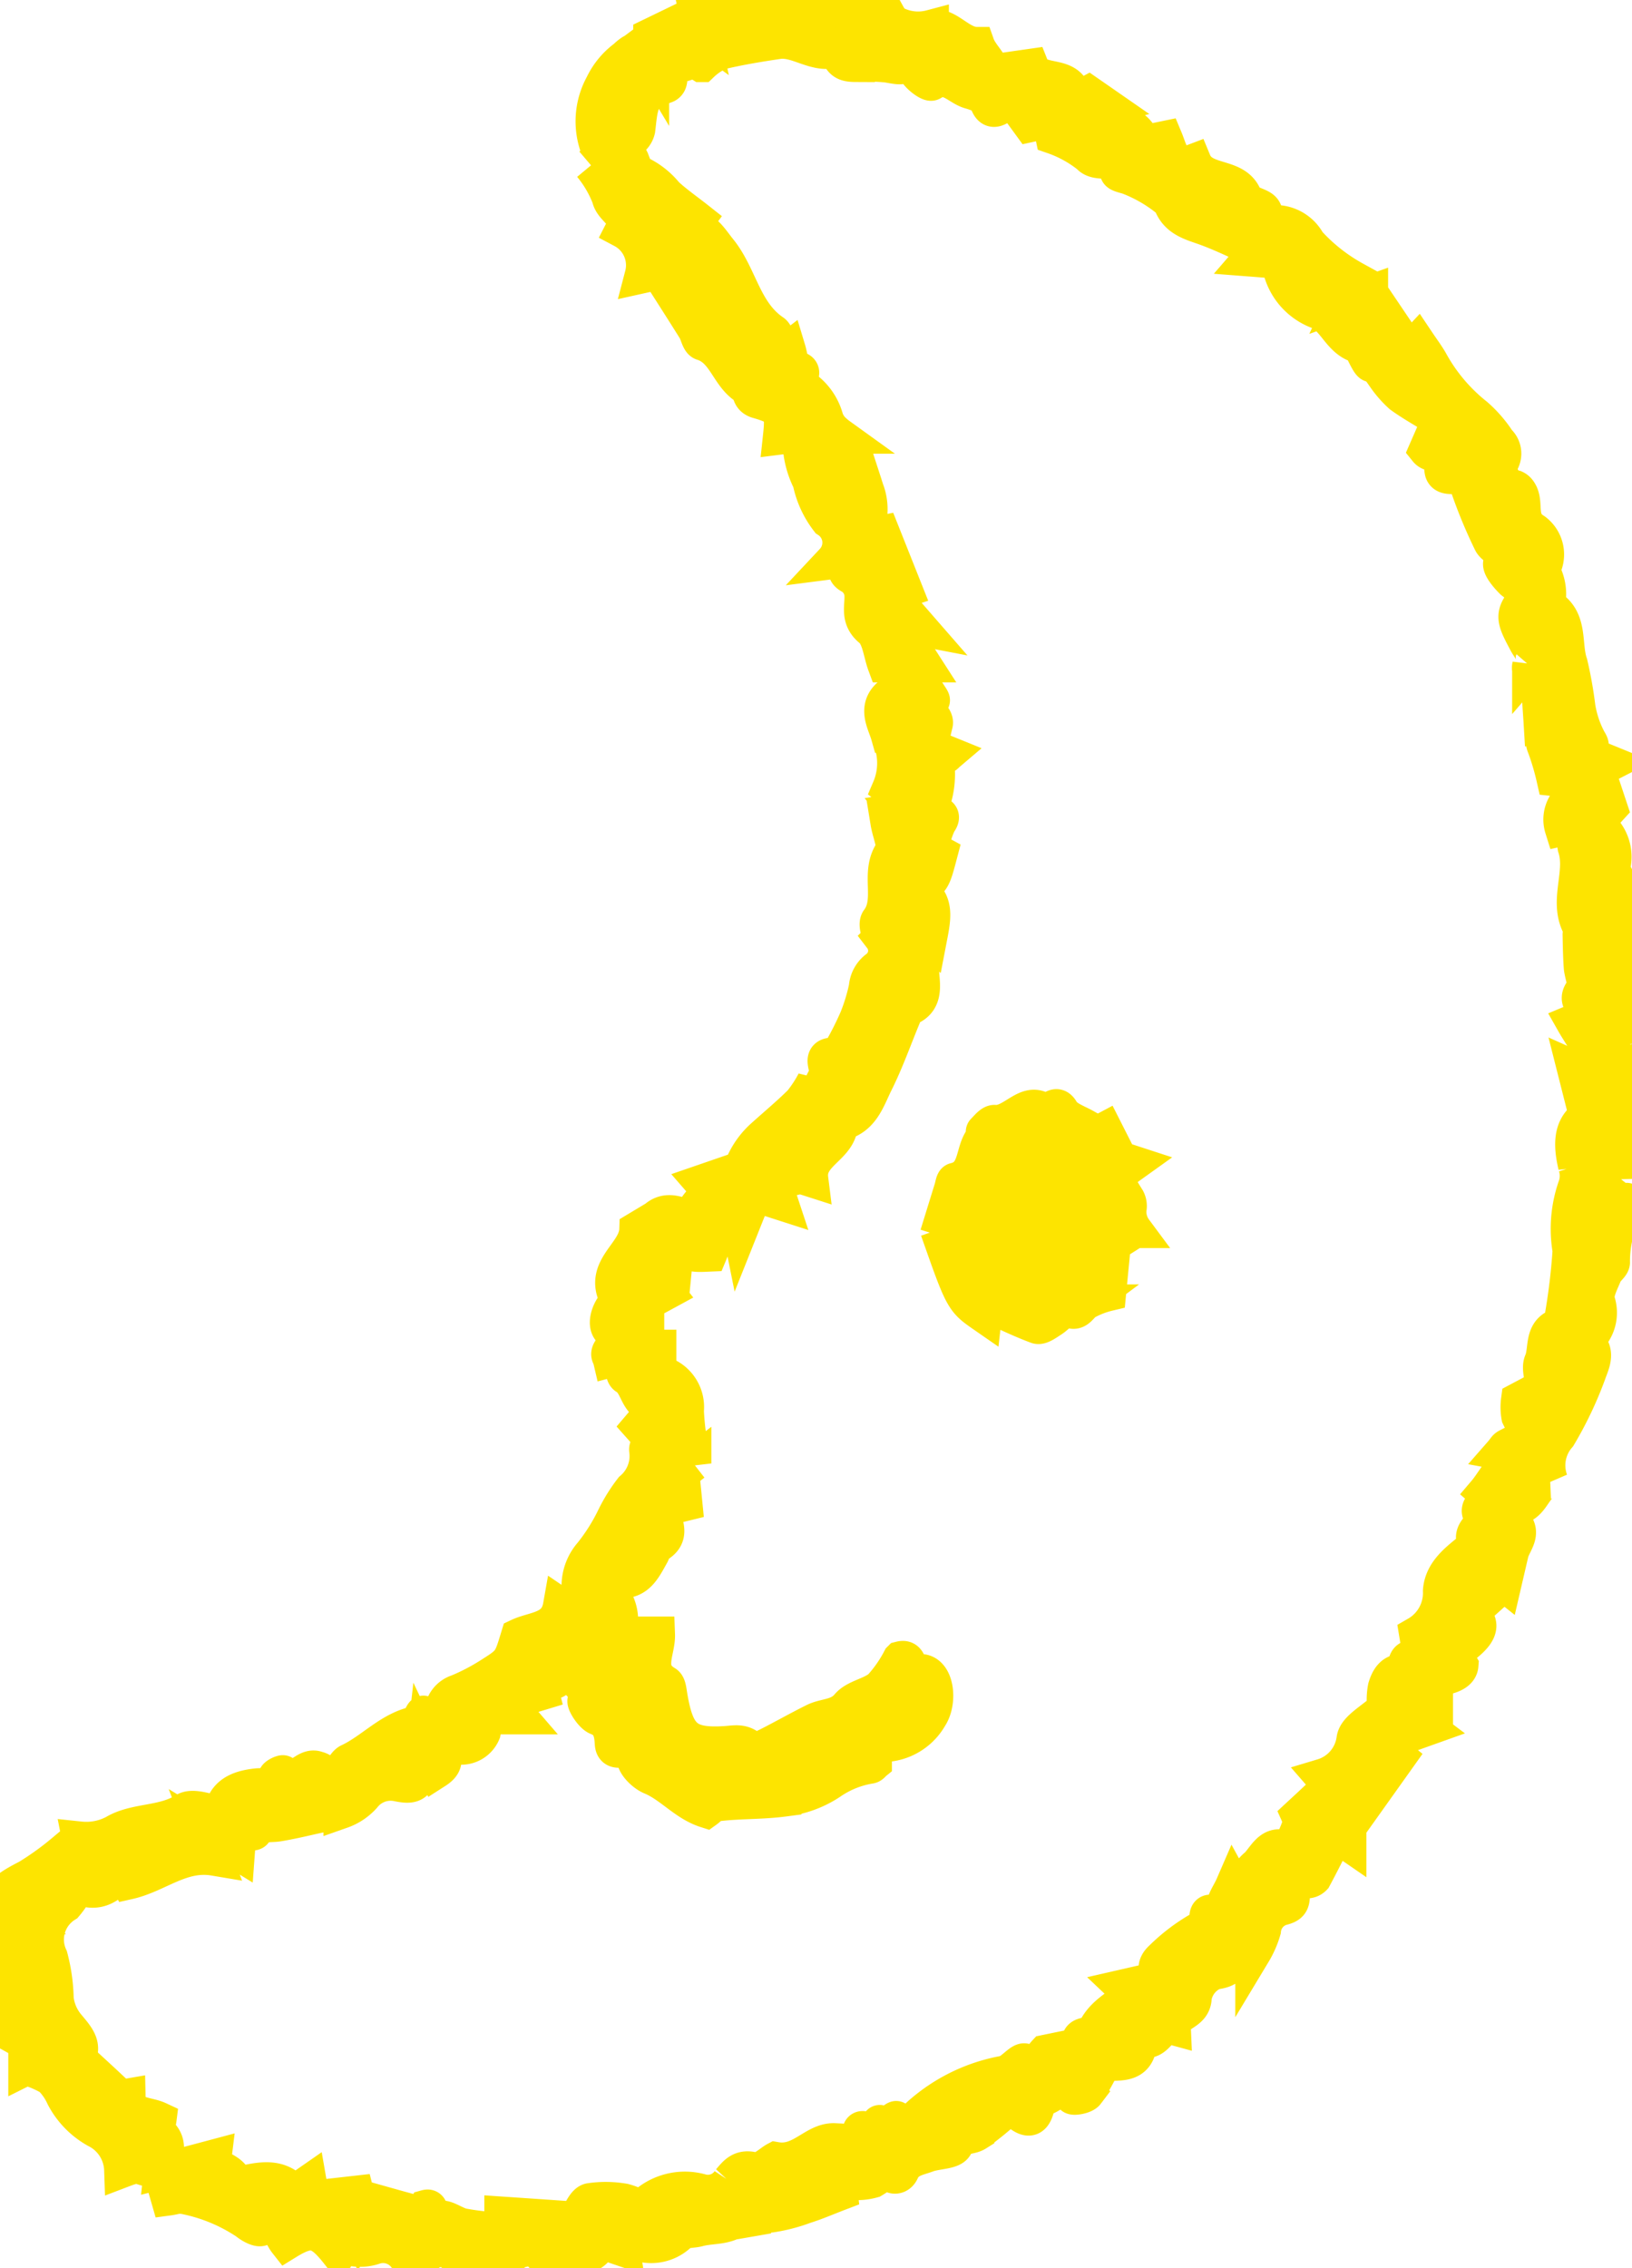 <svg data-name="グループ 29474" xmlns="http://www.w3.org/2000/svg" width="45.49" height="63.22"><defs><clipPath id="a"><path data-name="長方形 8505" fill="#fde400" stroke="#fde400" d="M0 0h45.49v63.22H0z"/></clipPath></defs><g data-name="グループ 29473" clip-path="url(#a)" fill="#fde400" stroke="#fde400"><path data-name="パス 215890" d="M45.239 28.65c.588-.252-.045-.413-.033-.686l.266-.611-.446-.4.4-.111c-.166-.432.2-1.011-.428-1.284.117-.2.3-.33.24-.664-.053-.308-.338-.551-.284-.782a1.119 1.119 0 0 0-.48-1.163l.392-.429-.353-1.063.355-.182-.768-.313c-.029-.142.394 0 .187-.317a2.969 2.969 0 0 1-.318-.945 11.247 11.247 0 0 0-.214-1.2c-.191-.547.036-1.267-.638-1.623a1.312 1.312 0 0 0-.147-.986.815.815 0 0 0-.2-1.09c-.5-.3-.208-.776-.434-1.1a.277.277 0 0 0-.116-.1.544.544 0 0 1-.351-.782.452.452 0 0 0-.114-.513 3.46 3.46 0 0 0-.626-.723 4.921 4.921 0 0 1-1.268-1.508c-.1-.172-.221-.333-.351-.527l-.9.965a2.993 2.993 0 0 0 .445.506c.343.247.717.452 1.082.676l-.37.847c.161.2.521-.017.444.42-.095.541.531.141.654.428a13.654 13.654 0 0 0 .7 1.721c.094.186.418.22.278.574-.045.115.174.37.318.514a2.5 2.5 0 0 0 .506.313c-.512.608-.513.649-.118 1.387.11.206.329.4.1.664a.214.214 0 0 0 .053.2c.311.134.22.394.224.632s.026.475.042.742l.478-.152c-.084.331-.554.428-.38.828a6.944 6.944 0 0 1 .259.877c.321.034.639.049.741-.393a.725.725 0 0 1-.235.918.785.785 0 0 0-.276.861l.351-.08a2.055 2.055 0 0 0 .009.613c.25.749-.289 1.553.173 2.282.021.033-.034.105-.033.159.006.3.011.595.031.891.015.219.157.529.06.637-.322.362.131.486.2.71l-.479.2c.28.494.661.907.565 1.541l-.532-.237.335 1.324c-.456.293-.436.814-.305 1.375a.9.9 0 0 1 0 .568 3.539 3.539 0 0 0-.154 1.794 17.7 17.7 0 0 1-.264 2.089c-.557.13-.38.665-.531 1.011-.077.175.017.425.038.713l-.681.361a1.463 1.463 0 0 0 .01.453 2.755 2.755 0 0 0 .32.52c-.256.124-.458.217-.653.321-.052.028-.084.094-.14.158l.7.131c-.667.049-.853.606-1.176.986.278.242-.384.366-.066.687.175.176-.482.415-.159.764-.046.04-.09.082-.137.12-.393.318-.836.637-.875 1.175a1.326 1.326 0 0 1-.663 1.206l.116.709c-.475-.167-.432.114-.424.362-.356-.092-.492.18-.564.416a1.73 1.73 0 0 0-.014.583c-.354.333-.81.558-.859.851a1.259 1.259 0 0 1-.887 1.047 2.076 2.076 0 0 1 .2.272c-.271.274-.557.535-.858.814.083.186.083.186-.262.97-.486-.263-.632.123-.887.41a1.186 1.186 0 0 0-.446 1l-.236-.431c-.108.249-.265.441-.253.621.035.521-.44-.09-.471.236-.014.148 0 .262-.211.371a5.15 5.15 0 0 0-1.064.811c-.2.18-.211.406.1.533l-1.155.264.246.233c-.381.3-.84.516-1.051.989-.085.192-.523.009-.409.4l-.248.055-.722.149c-.151.162-.227.41-.57.242-.108-.053-.363.3-.574.338a4.828 4.828 0 0 0-2.638 1.419.794.794 0 0 1-.209.108c-.064-.1-.149-.27-.171-.262-.142.051-.185.381-.446.115-.052-.053-.048.367-.377.2s-.062.314-.283.37c-.118.03-.213.148-.344.246l-.261-.312c-.566-.028-.928.647-1.645.523-.13.069-.409.341-.6.288-.372-.1-.506.094-.684.3a.724.724 0 0 1-.8.3 1.662 1.662 0 0 0-1.667.471 1.9 1.9 0 0 0-.474-.2 2.946 2.946 0 0 0-.955-.012c-.15.034-.243.311-.37.472-.032.041-.092.058-.063.041L14 61.723v.469c-.4-.05-.755-.077-1.1-.144-.222-.043-.506-.275-.636-.2-.509.291-.122-.389-.381-.317-.039.07-.093.206-.113.2-.426-.106-.849-.228-1.291-.352l-.34.6-.212-.839-.884.1-.136.444-.154-.01-.144-.831-.407.283c-.463-.56-1.072-.328-1.648-.223-.031-.479-.646-.393-.6-.768-.322.086-.608.163-.9.238-.182.048-.365.092-.548.138.04-.371.318-.764-.123-1.094-.048-.036.024-.231.038-.342-.347-.162-.85-.073-.863-.641L3 58.53c.1-.12.189-.214.187-.216-.32-.305-.647-.6-1.032-.957.208-.344-.029-.594-.278-.892a1.43 1.43 0 0 1-.323-.756 4.863 4.863 0 0 0-.164-1.163 1.151 1.151 0 0 1 .433-1.463 2.349 2.349 0 0 0 .337-.522c.54.272.936.016 1.248-.456l.177.335c.813-.183 1.467-.814 2.384-.66l-.276-.723.913.559.044-.595c.151.016.4.095.438.036.176-.265.424-.192.66-.23.421-.069.835-.174 1.123-.235.114-.343.173-.533.24-.72a.4.4 0 0 0-.268-.562c-.353-.143-.586.5-.952.112-.014-.015-.184.056-.2.11-.09.309-.311.23-.544.256-.46.052-.906.2-.968.777-.347-.043-.793-.244-1.024-.1-.622.388-1.379.269-1.96.617a1.69 1.69 0 0 1-.966.186c.042.214.279.462-.035.5-.162.02-.343-.11-.437-.143a8.053 8.053 0 0 1-.975.7c-.925.474-.958.633-.088 1.316L0 53.792a1.467 1.467 0 0 1 .164 1.11c-.046.136.232.381.394.624-.522.382 0 .7.2 1.068l-.517.061 1.143.638-.653.326a2.925 2.925 0 0 1 .686.291 1.739 1.739 0 0 1 .361.521 2.291 2.291 0 0 0 .917.94 1.286 1.286 0 0 1 .708 1.106c.354-.135.4-.132.612-.063.155.049.317.077.476.114l.208.723c.179-.024.3-.077.394-.047a4.781 4.781 0 0 1 1.785.725c.111.094.329.215.408.169.454-.265.534.179.7.39.674-.416.928-.357 1.445.3l.127-.208a1.205 1.205 0 0 0 .863.039.786.786 0 0 1 .857.235.377.377 0 0 0 .631-.039.777.777 0 0 1 .654-.1c.272.486.825.169 1.088.513.2-.2.136-.623.541-.422.042-.208.08-.323.314-.115.062.055.333-.183.507-.182.383 0-.053.228.109.357.495-.282 1.26.415 1.624-.407l.587.2c-.039-.243.084-.316.28-.218a1.13 1.13 0 0 0 1.341-.2c.122-.1.343-.076.515-.123.433-.12.965.011 1.271-.523l.252.638c.014-.438.225-.48.505-.51a4.646 4.646 0 0 0 .93-.242c.321-.1.632-.237.981-.37l-.029-.253c.156-.012.312-.023.467-.037a1.615 1.615 0 0 0 .479-.059 1.971 1.971 0 0 0 .4-.312c.1.244.315.246.4.058.151-.331.45-.359.715-.458s.7-.081.784-.252c.154-.31.407-.223.593-.34a8.587 8.587 0 0 0 .925-.761c.331.223.649.65.778-.09.01-.059.116-.13.189-.146.253-.054.491-.475.783-.034.028.043.327-.007.393-.094a6.485 6.485 0 0 0 .453-.807c.368-.086.955.12 1.017-.6 0-.03.145-.063.225-.068.291-.019.365-.458.712-.363-.018-.409.58-.354.583-.828a.94.94 0 0 1 .573-.713c.552-.068.49-.3.343-.656-.023-.056.023-.14.046-.256l.695.381a2.648 2.648 0 0 0 .275-.629.724.724 0 0 1 .511-.625c.253-.061.291-.138.295-.352 0-.244.095-.429.4-.407a.258.258 0 0 0 .207-.081c.215-.4.414-.8.617-1.2l.35.241v-.9l.256.09 1.13-1.587-.447-.368 1.266-.452-.317-.239.525-.071v-.733l-.557-.34c.816.058 1.247-.09 1.267-.357l-.2-.345c.768-.507.87-.8.473-1.1l.576-.517c-.43-.288.169-.314-.012-.616l.367.292.194-.835c.068-.3.418-.584.019-.91-.051-.041.041-.376.069-.376.553 0 .533-.711 1.013-.732a1.254 1.254 0 0 1 .232-1.256 10.414 10.414 0 0 0 .832-1.752c.084-.248.305-.641-.113-.876a.99.99 0 0 0 .357-1.123c-.063-.218.1-.511.2-.76.045-.124.231-.238.216-.336a3.223 3.223 0 0 1 .442-1.635c.01-.028-.039-.077-.033-.067l-.7.047.525-.663a7.758 7.758 0 0 1 .007-1.025c.111-.739.115-1.492.291-2.225.036-.15-.128-.341-.175-.52-.037-.142-.085-.408-.045-.425"/><path data-name="パス 215891" d="M16.472 4.61a3.172 3.172 0 0 1 .523.895c.069.341.586.48.366.91a1.106 1.106 0 0 1 .552 1.257l.45-.1c.366.575.692 1.083 1.012 1.595.079.126.111.352.21.383.652.2.718.983 1.285 1.271.064.033-.018.268.255.346.681.195.715.31.641 1l.55-.069a2.556 2.556 0 0 0 .273 1.315 2.626 2.626 0 0 0 .493 1.081.753.753 0 0 1 .137 1.145l.473-.061c.069.162-.289.32.036.484a.663.663 0 0 1 .3.435c.056.353-.15.714.256 1.046.241.2.272.65.393.977h1.063l-.731-1.137.629.121-.817-.938.391-.13-.625-1.571-.566.116a1.516 1.516 0 0 0 .143-1.26c-.028-.07-.048-.144-.089-.27l-.357.5.064-1.268c-.135-.057-.264-.1-.384-.165s-.219-.141-.336-.218l.333-.154a1.619 1.619 0 0 1-.22-.191.854.854 0 0 1-.162-.277 1.562 1.562 0 0 0-.525-.808c-.084-.061-.194-.124-.226-.21-.045-.122.272-.357-.144-.387-.063 0-.1-.331-.157-.52l-.236.18c-.056-.228-.036-.577-.185-.679-.816-.556-.919-1.564-1.495-2.276-.226-.279-.383-.577-.761-.661l.148-.2c-.3-.237-.6-.445-.867-.69a2.118 2.118 0 0 0-1.467-.784l.508-.157c-.085-.226-.372-.385-.041-.588a.459.459 0 0 0 .2-.285c.071-.537.046-1.122.786-1.233a.157.157 0 0 0 .1-.117c-.031-.486.44-.452.687-.6l-.087-.5c.561.047.077.485.3.625a1.8 1.8 0 0 1 .507-.341c.536-.129 1.082-.219 1.628-.3s1.035.409 1.612.24c.018-.005.079.069.09.114.067.281.283.284.5.285a4.845 4.845 0 0 1 .864.018c.48.09.511.087.533-.4.111.2.153.429.273.611.09.137.354.327.412.29.458-.288.73.142 1.081.237.151.041.294.107.441.162.14.679.443.116.731.083l.492.675.549-.119.094.451a3.39 3.39 0 0 1 1 .549c.23.27.729-.034.8.455.008.055.189.092.294.125a4.067 4.067 0 0 1 1.182.7c.137.417.457.547.839.676.545.184 1.063.449 1.586.677l-.2.232.8.062a1.689 1.689 0 0 0 1.162 1.43c.436.253.579.867 1.163.946.027 0 .02.151.055.219.054.107.149.3.193.287.139-.028.384-.169.374-.2-.1-.333.242-.425.351-.655l-.479-.71-.286.232v-.65l-.745.266.3-.652a4.989 4.989 0 0 1-1.289-1.018 1.035 1.035 0 0 0-1.2-.511c.015-.427.014-.424-.371-.578-.069-.027-.167-.069-.184-.124-.218-.712-1.17-.4-1.435-1.04-.579.22-.644-.268-.8-.641l-.6.124c-.262-.731-1.018-.6-1.6-.9l.571-.139-.5-.347-.507.272-.042-.079.128-.169c-.171-.619-.979-.264-1.182-.773l-.929.133c.082.089.137.143.185.2s.071.1.111.158h-.445c.144-.48-.3-.727-.432-1.1-.494 0-.835-.6-1.277-.477a1.4 1.4 0 0 1-1.321-.336 1.3 1.3 0 0 0-1.145-.205c-.15.019-.349.1-.444.029A2.327 2.327 0 0 0 21.15.144c-.38.073-.758.06-1.131.126a3.862 3.862 0 0 1-.61.005l.142.655-.506-.363-.894.433v.705c-.3-.5-.537-.264-.725-.093a2.046 2.046 0 0 0-.623.758 2.1 2.1 0 0 0-.163 1.642c.151.307 0 .452-.167.594"/><path data-name="パス 215892" d="M26.146 34.275c.689 1.961.689 1.961 1.283 2.373l.037-.323c.5.223.959.451 1.441.63.1.037.277-.1.4-.177.154-.1.387-.354.417-.33.278.222.349-.023.518-.149a2.464 2.464 0 0 1 .647-.255l.134-1.376.6-.382a.852.852 0 0 1-.157-.643.4.4 0 0 0-.046-.217c-.383-.612-.385-.611.158-1l-.374-.122-.408-.805c-.239.127-.429-.028-.617-.126-.213-.111-.487-.212-.593-.4-.18-.316-.3.125-.545-.033-.436-.279-.812.394-1.315.355-.094-.007-.208.143-.3.235-.025.025.034.132.009.157-.348.353-.161 1.066-.815 1.219-.042.01-.058.141-.081.217l-.255.825.5.16c-.2.036-.283.045-.362.067s-.183.063-.274.1"/><path data-name="パス 215893" d="M9.146 50.246c.149.095.3.253.37.223a1.481 1.481 0 0 0 .618-.414.962.962 0 0 1 .959-.343c.33.067.491.052.584-.232a5.648 5.648 0 0 0 .147-.792l.32.668c.526-.337-.067-.573.009-.849.145.04.292.076.436.122a.65.65 0 0 0 .867-.344 2.661 2.661 0 0 0 .039-.446h.963l-.329-.382.954-.289-.093-.364c.443.207.63 0 .74-.355.426.1.105-.7.668-.482l-.31.734c-.039.355.53.317.231.7-.037.047.177.4.333.463.371.142.409.447.427.734.026.429.645-.148.614.407-.01.169.26.435.459.518.558.231.942.736 1.53.924.082-.059.164-.164.258-.177.627-.084 1.261-.053 1.9-.137a2.919 2.919 0 0 0 1.293-.465 2.709 2.709 0 0 1 1.12-.453c.045-.007.081-.063.108-.085v-.535a1.525 1.525 0 0 0 1.554-.752c.282-.429.177-1.263-.277-1.243-.409.018-.218-.438-.543-.355a3.654 3.654 0 0 1-.545.781c-.26.227-.7.276-.909.526-.272.32-.632.269-.934.418-.483.239-.95.51-1.434.747a.426.426 0 0 1-.368.01c-.218-.194-.425-.136-.684-.119-1.1.07-1.375-.2-1.567-1.385-.017-.105-.032-.259-.1-.3-.611-.363-.221-.89-.239-1.367h-1.099a1.138 1.138 0 0 0-.346-1.278c.1-.12.188-.287.227-.276.63.184.829-.277 1.062-.689.04-.071.042-.2.1-.223.554-.271.224-.673.167-1.032l.652-.16-.084-.849.334-.26a8.141 8.141 0 0 1-.208-1.467.968.968 0 0 0-.767-1.053v-.709h-.338v-1.253l.552-.3-.357-.458c.17-.374.38-.219.568-.118l.105-1.063c.1.649.481.591.89.574.068-.163.174-.511.216-.5.744.134.334-.43.324-.616-.011-.209-.142-.385.131-.519l.191.948.392-.982.721.232-.183-.553.754-.182.268.086c-.091-.727.836-.884.828-1.561.609-.125.76-.675.983-1.123.3-.6.522-1.236.78-1.856.031-.075.055-.194.11-.213.57-.193.385-.748.388-1.078s.219-.774-.163-1.074c-.013-.01.032-.093.05-.142l.34.322c.112-.582.2-1.031-.331-1.334.423-.259.423-.259.62-1.006l-.237-.129a2.222 2.222 0 0 1 .211-.738c.264-.354-.377-.173-.219-.449a2.4 2.4 0 0 0 .135-1.316c0-.037.112-.08.176-.111.018-.009.053.022.078.018s.04-.031.073-.059l-.492-.2c.049-.217.092-.425.143-.631.054-.221-.4-.377-.083-.653.027-.023-.193-.275-.234-.437-.114-.454-.366-.494-.738-.286-.04.178-.02.449-.135.531-.5.361-.2.8-.1 1.153a1.813 1.813 0 0 1 .033 1.5l.694.544-.466.075.356.441-.626-.129c.052.32.223.671.114.829-.411.6.048 1.336-.387 1.913-.067.089 0 .341.084.469a.611.611 0 0 1-.119.861.73.73 0 0 0-.293.532 5.167 5.167 0 0 1-.27.885 8.876 8.876 0 0 1-.427.85c-.037.069-.114.172-.165.168-.371-.029-.3.15-.24.4.029.122-.094.279-.142.405l-.212-.075a3.51 3.51 0 0 1-.377.575c-.33.327-.687.625-1.033.936a2.232 2.232 0 0 0-.754 1.491l-.143-.48-.822.283c.41.472-.477.617-.138 1.087-.488-.174-.863-.414-1.219-.023l.062.648-.333-.511-.185.111c-.022.691-1.013 1.075-.549 1.924.017.032-.021.113-.056.151-.21.23-.3.622-.117.745.482.324-.191.487-.038.726a.413.413 0 0 1 .025.074c.5-.131.261.387.426.484.339.2.288.714.719.81.023.005.028.092.041.141l-.364.428.326.366c-.055.113-.153.217-.138.3a1.22 1.22 0 0 1-.42 1.093 4.558 4.558 0 0 0-.481.771 5.381 5.381 0 0 1-.644 1.028 1.359 1.359 0 0 0-.34.879c-.03.235-.033.474-.057.71 0 .038-.055.072-.091.116l-.37-.251c-.12.678-.732.633-1.176.843-.216.71-.21.72-.784 1.083a5.871 5.871 0 0 1-.911.476.628.628 0 0 0-.435.543 2.462 2.462 0 0 1-.153.451c.081-.318-.173-.349-.372-.4-.021-.006-.1.181-.145.278-.765.13-1.263.749-1.931 1.06-.08.037-.186.2-.164.247.193.446-.264.611-.42.913"/></g></svg>